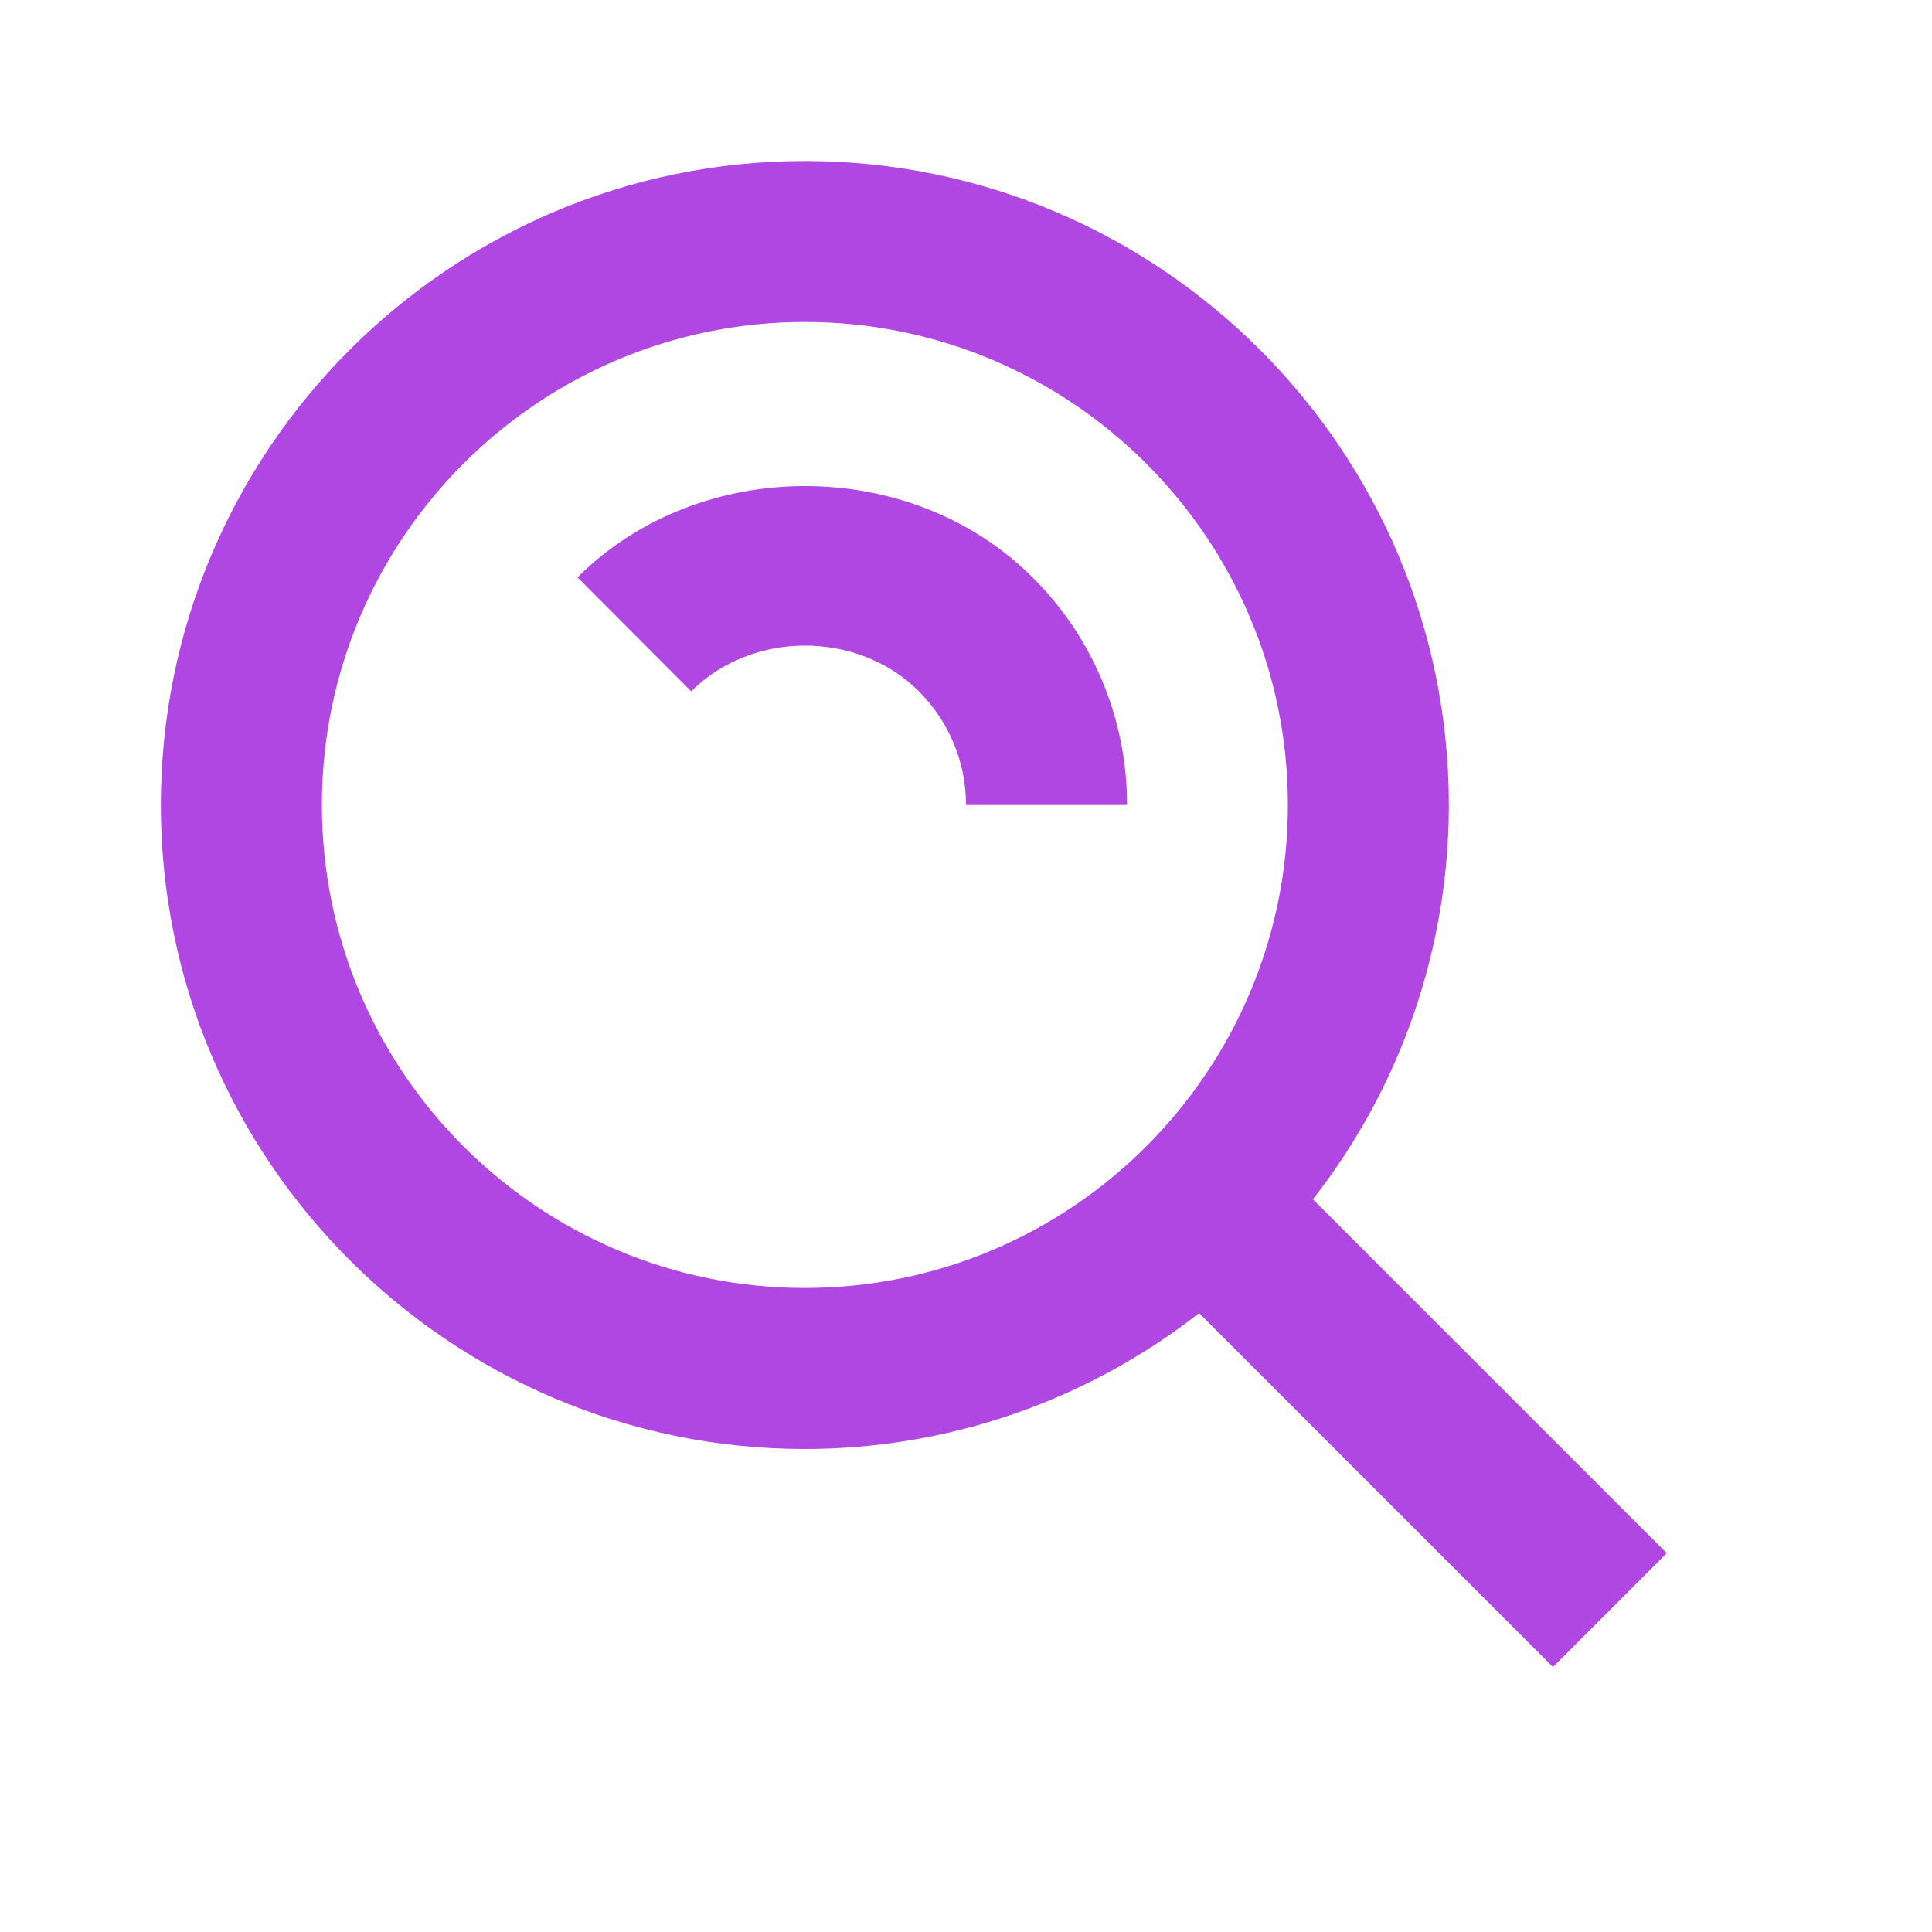 <svg width="38" height="38" viewBox="0 0 38 38" fill="none" xmlns="http://www.w3.org/2000/svg">
<g id="bx-search-alt.svg">
<path id="Vector" d="M15.831 28.5C18.641 28.5 21.37 27.559 23.584 25.827L30.545 32.788L32.783 30.549L25.823 23.589C27.555 21.375 28.497 18.645 28.497 15.833C28.497 8.849 22.815 3.167 15.831 3.167C8.847 3.167 3.164 8.849 3.164 15.833C3.164 22.817 8.847 28.5 15.831 28.5ZM15.831 6.333C21.07 6.333 25.331 10.594 25.331 15.833C25.331 21.073 21.07 25.333 15.831 25.333C10.591 25.333 6.331 21.073 6.331 15.833C6.331 10.594 10.591 6.333 15.831 6.333Z" fill="#B047E2"/>
<path id="Vector_2" d="M18.07 13.594C18.67 14.196 19 14.991 19 15.833H22.167C22.169 15.001 22.005 14.177 21.686 13.408C21.367 12.64 20.899 11.942 20.308 11.356C17.911 8.962 13.755 8.962 11.359 11.356L13.595 13.598C14.798 12.397 16.872 12.401 18.07 13.594Z" fill="#B047E2"/>
</g>
</svg>
